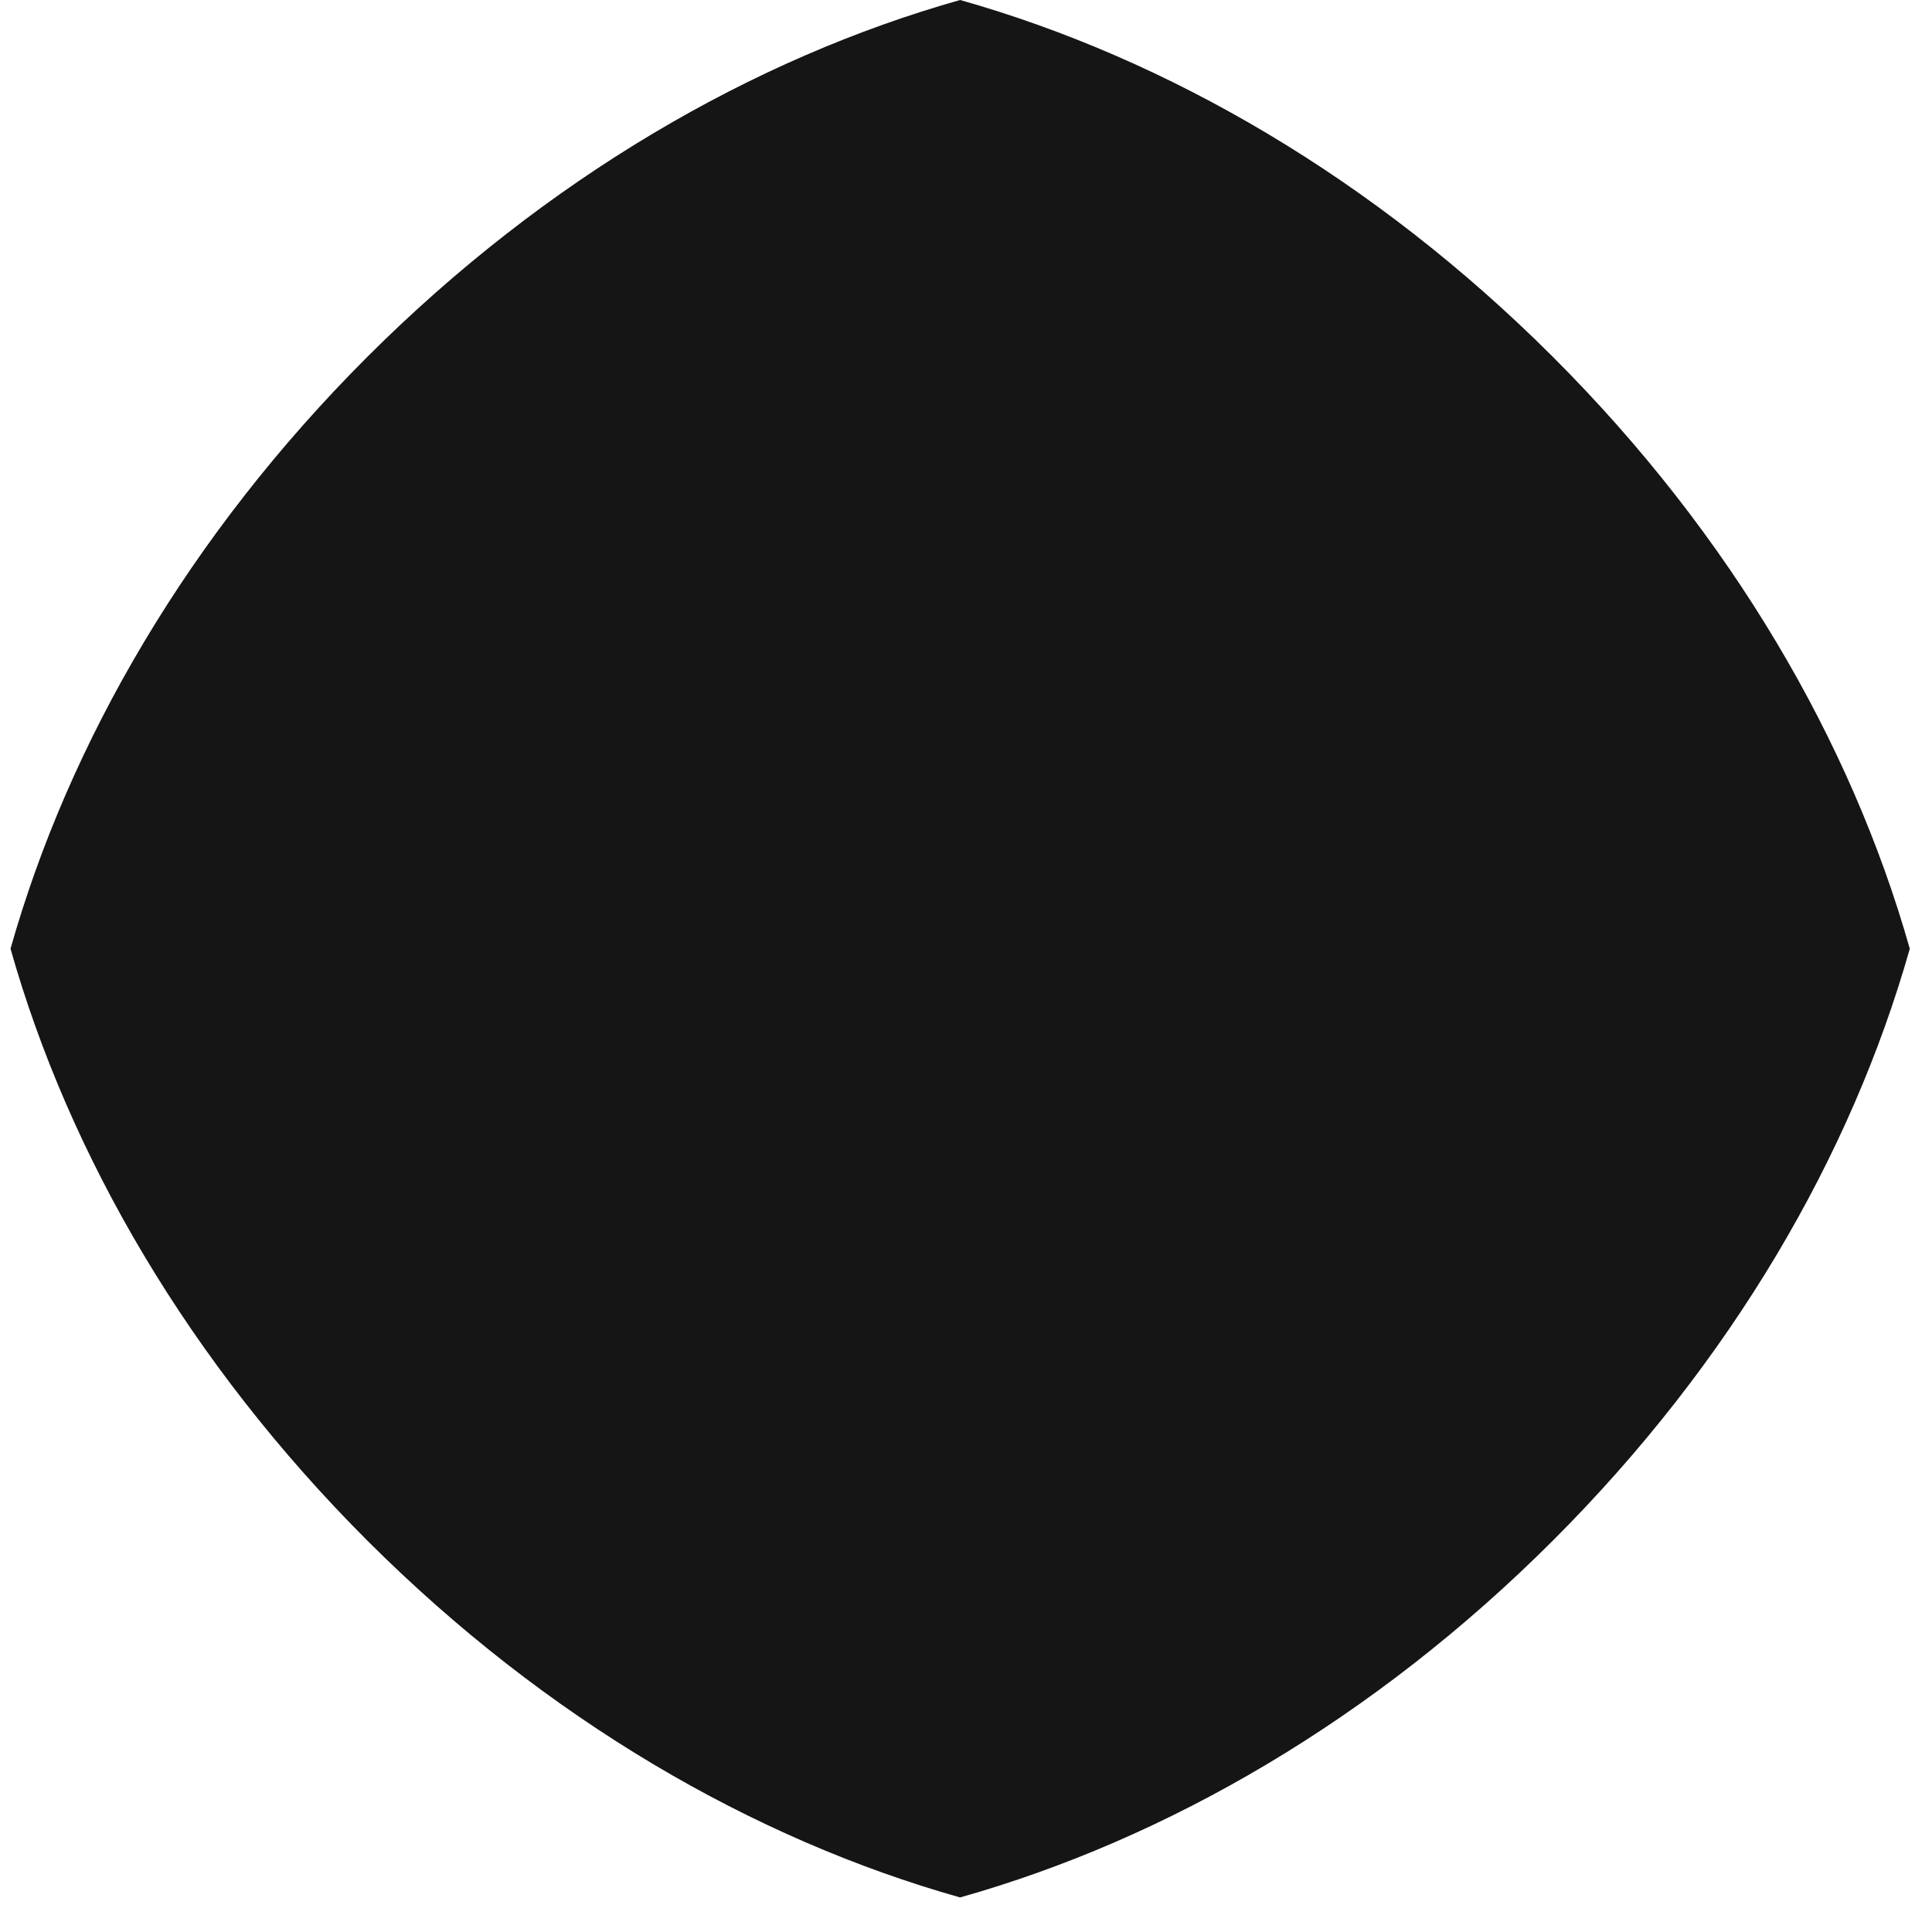 <svg width="18" height="18" viewBox="0 0 18 18" fill="none" xmlns="http://www.w3.org/2000/svg">
<path d="M8.945 0C7.016 0.545 5.088 1.662 3.424 3.323C1.761 4.985 0.643 6.912 0.098 8.839C0.643 10.766 1.761 12.693 3.424 14.355C5.088 16.017 7.016 17.134 8.945 17.678C10.874 17.134 12.803 16.017 14.466 14.355C16.13 12.693 17.248 10.766 17.793 8.839C17.248 6.912 16.13 4.985 14.466 3.323C12.803 1.662 10.874 0.545 8.945 0Z" fill="#151515"/>
</svg>
